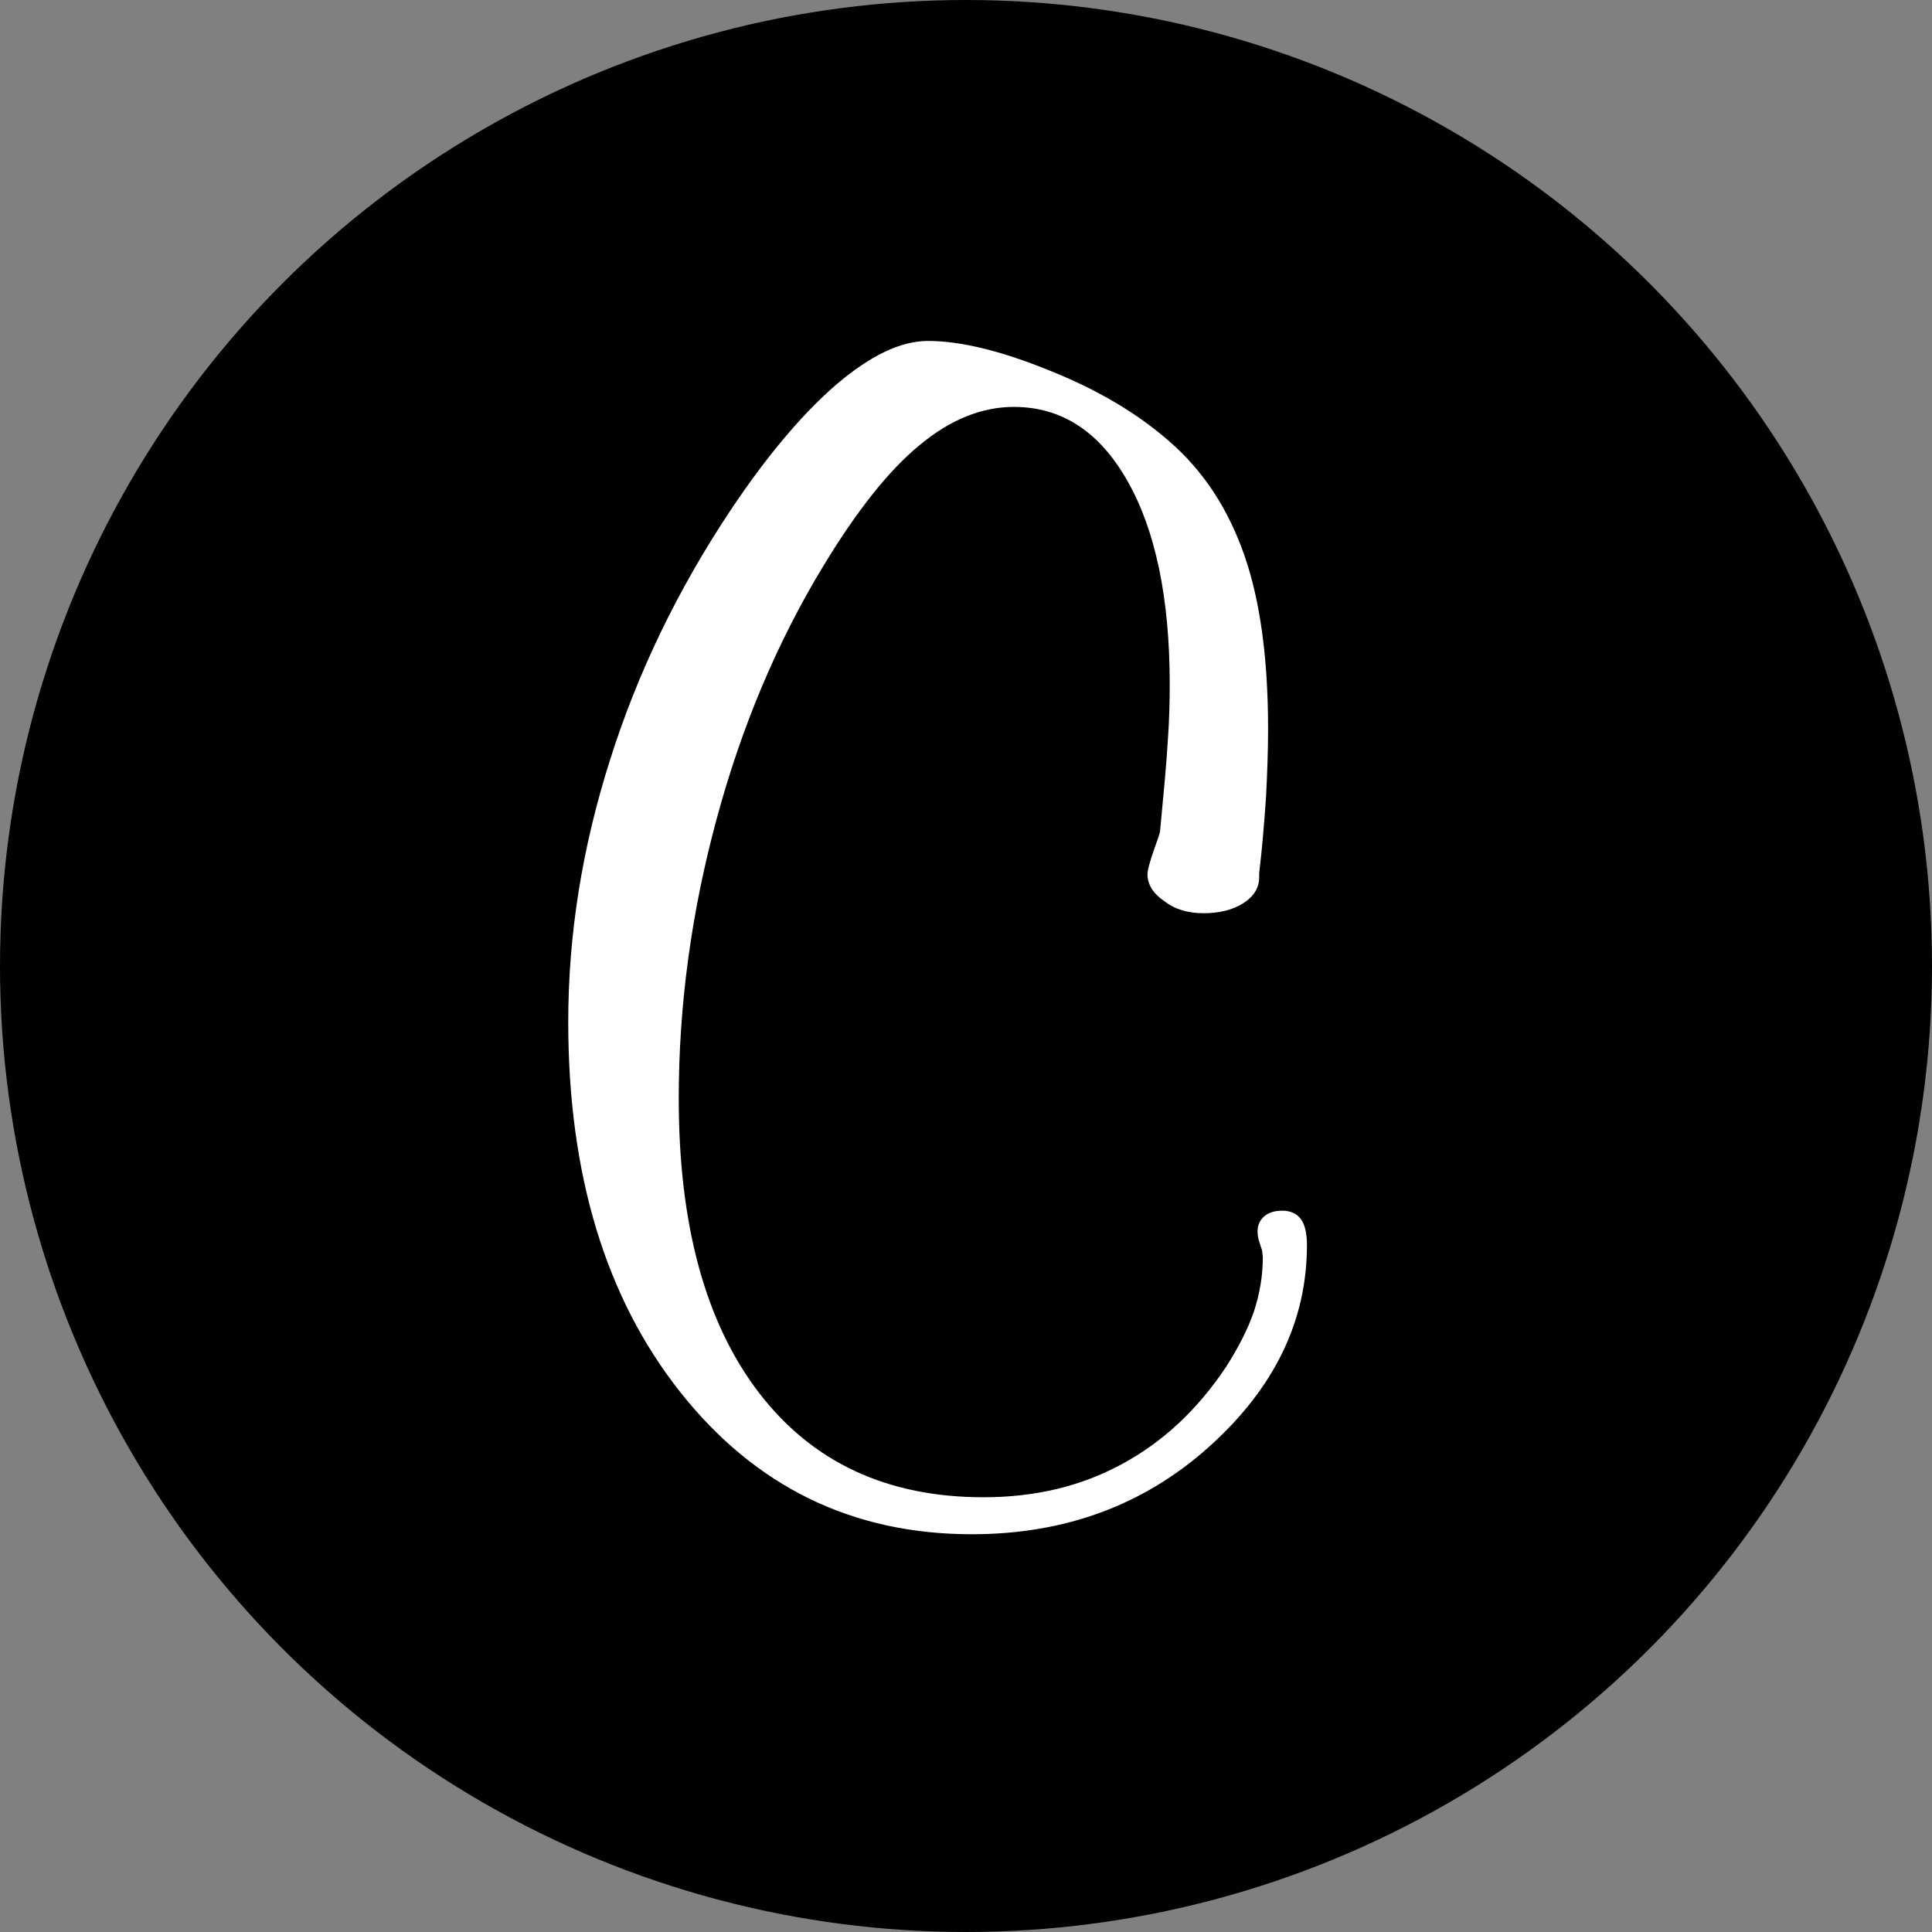 <svg xmlns="http://www.w3.org/2000/svg" fill="none" viewBox="0 0 184 184" height="184" width="184">
<rect x="0" y="0" width="184" height="184" fill="#808080" stroke="none"/>
<circle fill="black" r="92" cy="92" cx="92"></circle>
<path fill="white" d="M120.192 119.066C120.076 118.706 119.96 118.386 119.883 118.106C119.806 117.826 119.768 117.546 119.768 117.266C119.768 116.665 119.999 116.185 120.423 115.825C120.847 115.465 121.425 115.305 122.119 115.305C122.929 115.305 123.507 115.585 123.892 116.105C124.278 116.625 124.471 117.466 124.471 118.586C124.471 125.829 121.348 132.232 115.142 137.794C108.935 143.356 101.418 146.118 92.552 146.118C81.179 146.118 71.928 141.596 64.796 132.592C57.664 123.588 54.118 111.823 54.118 97.337C54.118 89.054 55.428 80.771 58.088 72.407C60.71 64.084 64.565 56.12 69.576 48.597C73.046 43.395 76.438 39.394 79.637 36.632C82.876 33.871 85.767 32.471 88.388 32.471C91.434 32.471 95.289 33.391 99.915 35.272C104.54 37.112 108.357 39.393 111.364 42.035C114.602 44.836 116.953 48.437 118.495 52.839C120.037 57.241 120.77 62.803 120.77 69.446C120.77 71.447 120.693 73.608 120.577 75.849C120.423 78.129 120.23 80.57 119.922 83.172V83.572C119.922 84.532 119.421 85.373 118.418 86.013C117.416 86.653 116.144 86.973 114.64 86.973C113.137 86.973 111.903 86.613 110.863 85.813C109.783 85.052 109.282 84.212 109.282 83.252C109.282 82.891 109.513 82.011 110.015 80.611C110.246 80.01 110.4 79.53 110.477 79.21C110.824 75.568 111.094 72.727 111.21 70.686C111.364 68.606 111.402 66.765 111.402 65.164C111.402 57.001 110.053 50.518 107.393 45.836C104.733 41.114 101.11 38.753 96.561 38.753C93.515 38.753 90.508 39.954 87.579 42.395C84.649 44.796 81.603 48.637 78.404 53.919C74.009 61.163 70.617 69.206 68.227 78.09C65.837 86.933 64.642 95.777 64.642 104.62C64.642 116.665 67.186 125.989 72.275 132.632C77.363 139.275 84.495 142.596 93.669 142.596C98.565 142.596 102.96 141.556 106.853 139.435C110.786 137.314 114.062 134.233 116.761 130.191C117.956 128.31 118.842 126.59 119.421 124.909C119.96 123.268 120.269 121.547 120.269 119.707L120.192 119.066Z"></path>
</svg>
